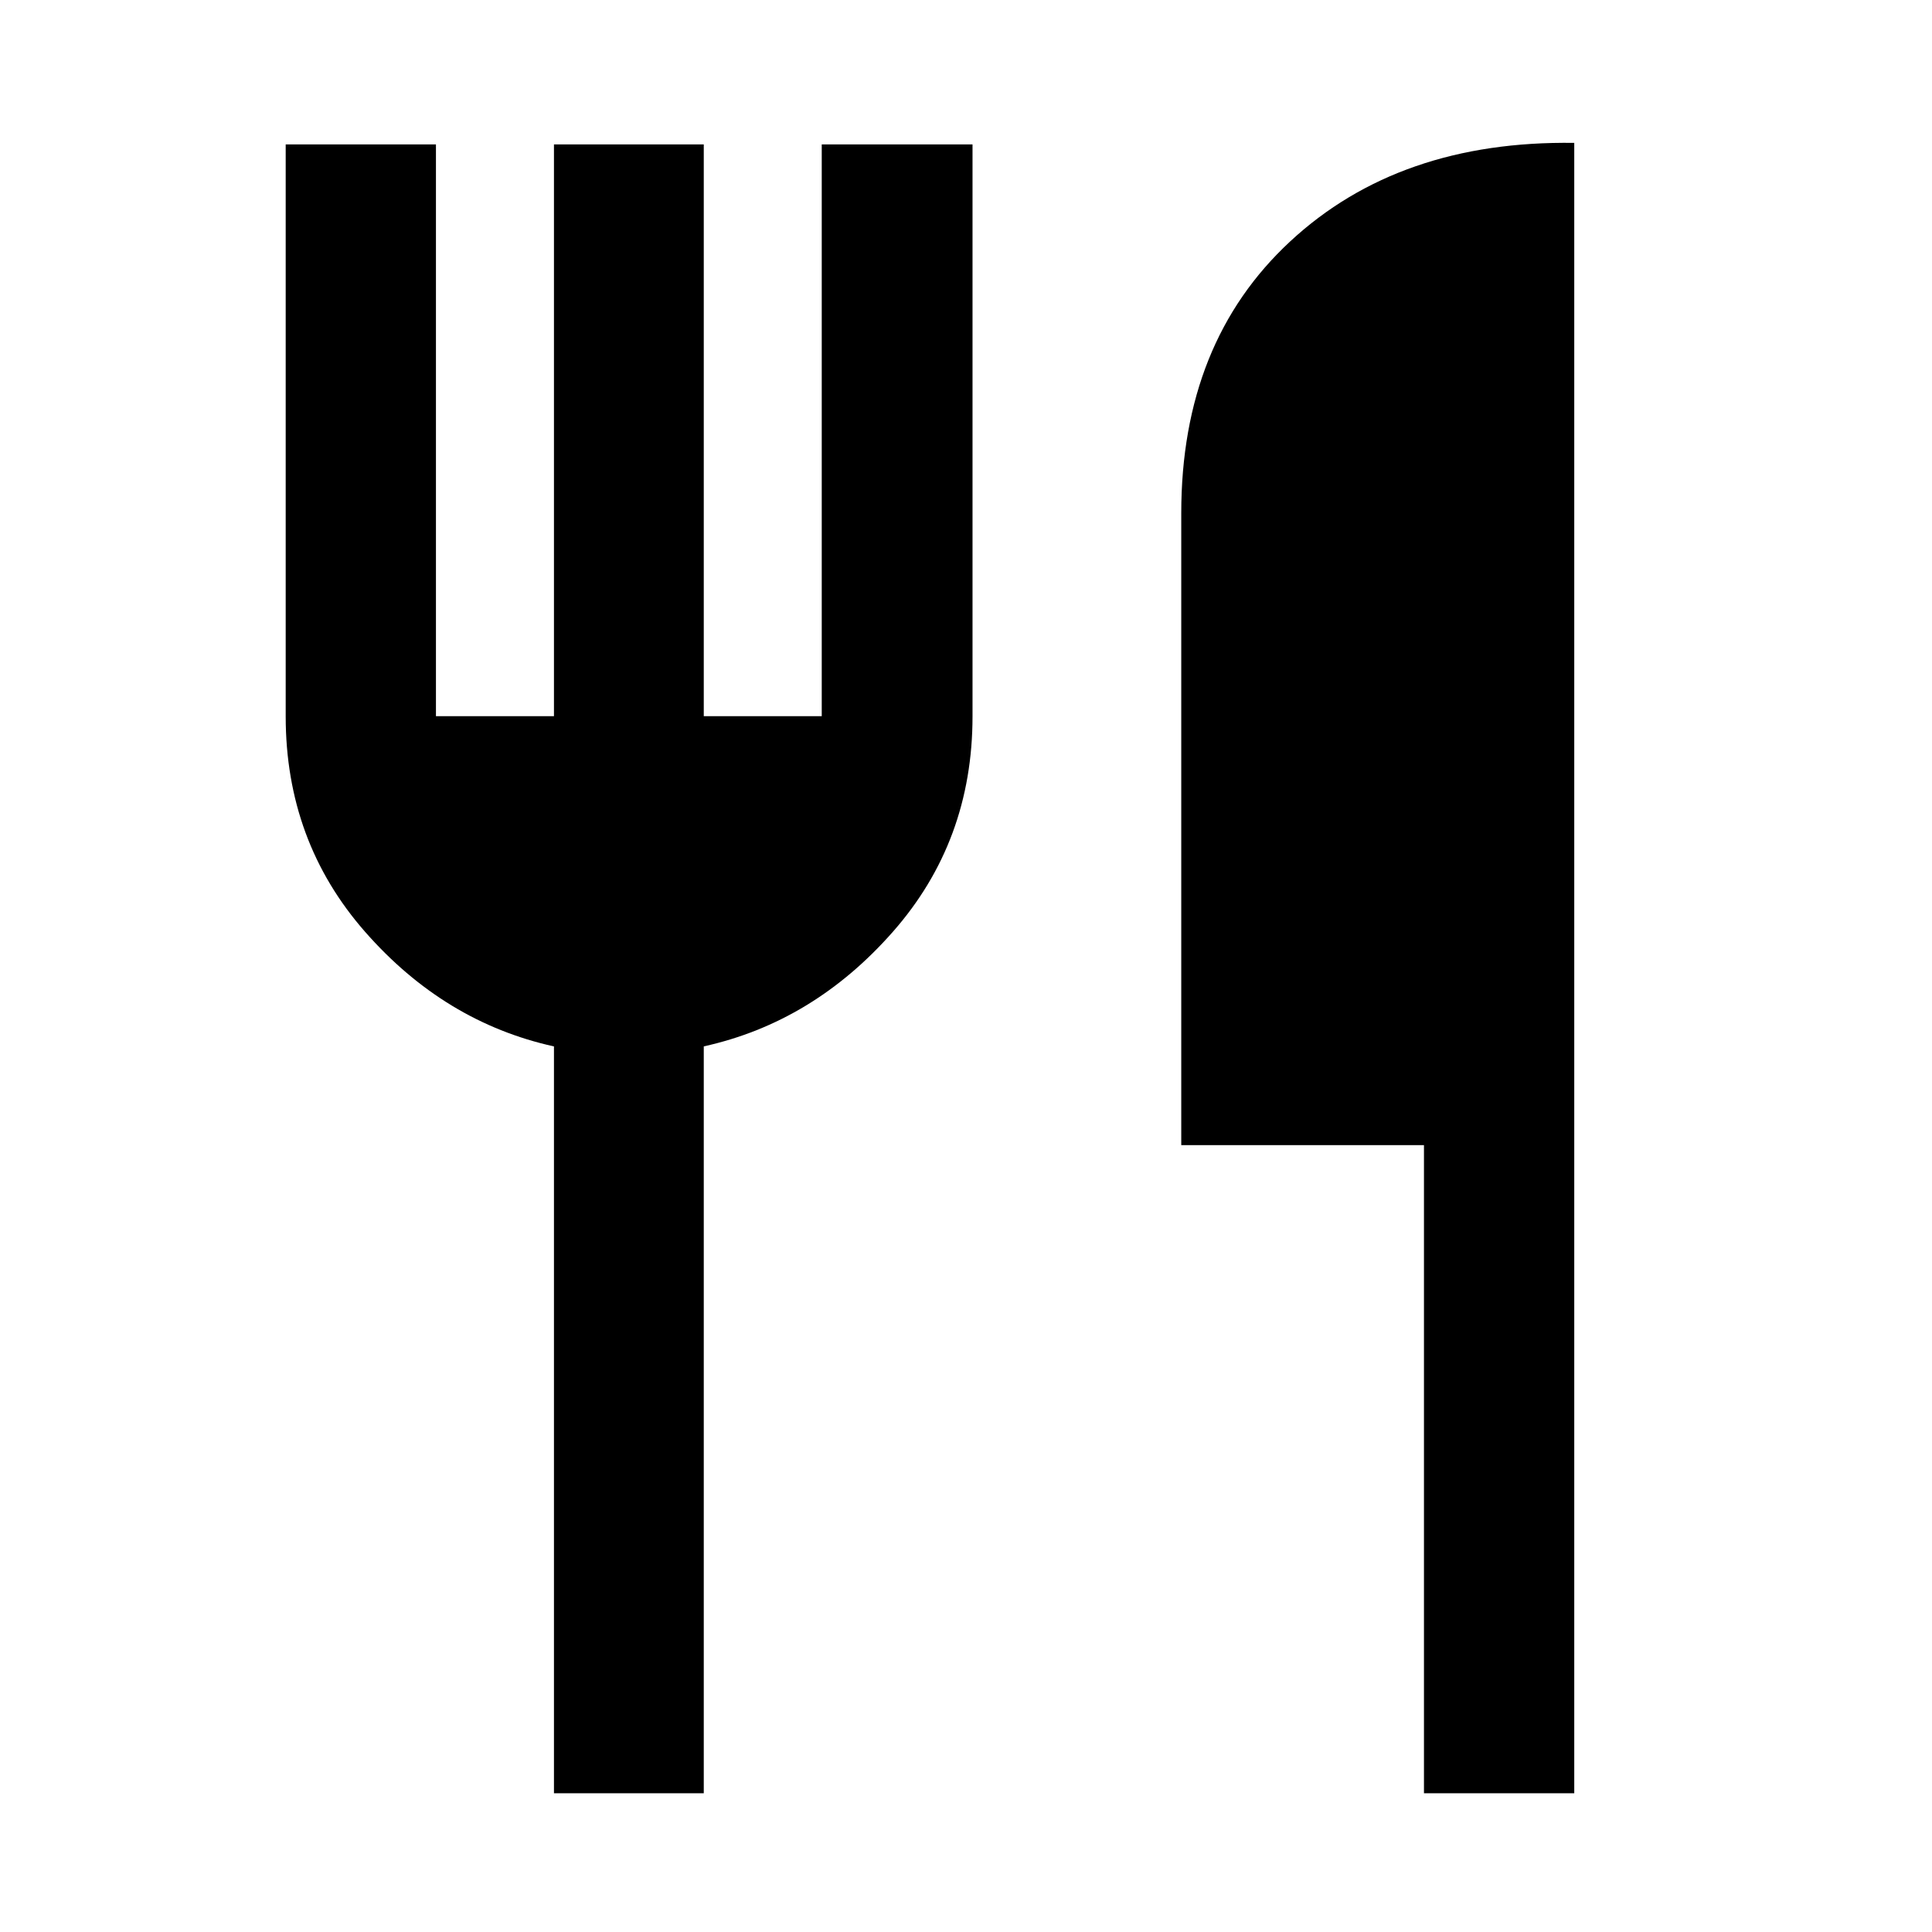 <svg width="48" height="48" viewBox="0 0 48 48" fill="none" xmlns="http://www.w3.org/2000/svg">
<path d="M13.763 44.553V25.998C11.947 25.597 10.382 24.647 9.068 23.148C7.755 21.65 7.098 19.866 7.098 17.799V3.588H10.831V17.793H13.763V3.588H17.485V17.793H20.416V3.588H24.162V17.799C24.162 19.866 23.503 21.65 22.185 23.148C20.867 24.647 19.3 25.596 17.485 25.997V44.553H13.763ZM35.378 44.553V28.45H29.348V12.75C29.348 9.922 30.25 7.671 32.055 5.997C33.859 4.323 36.212 3.508 39.112 3.55V44.553H35.378Z" fill="black"/>
</svg>
